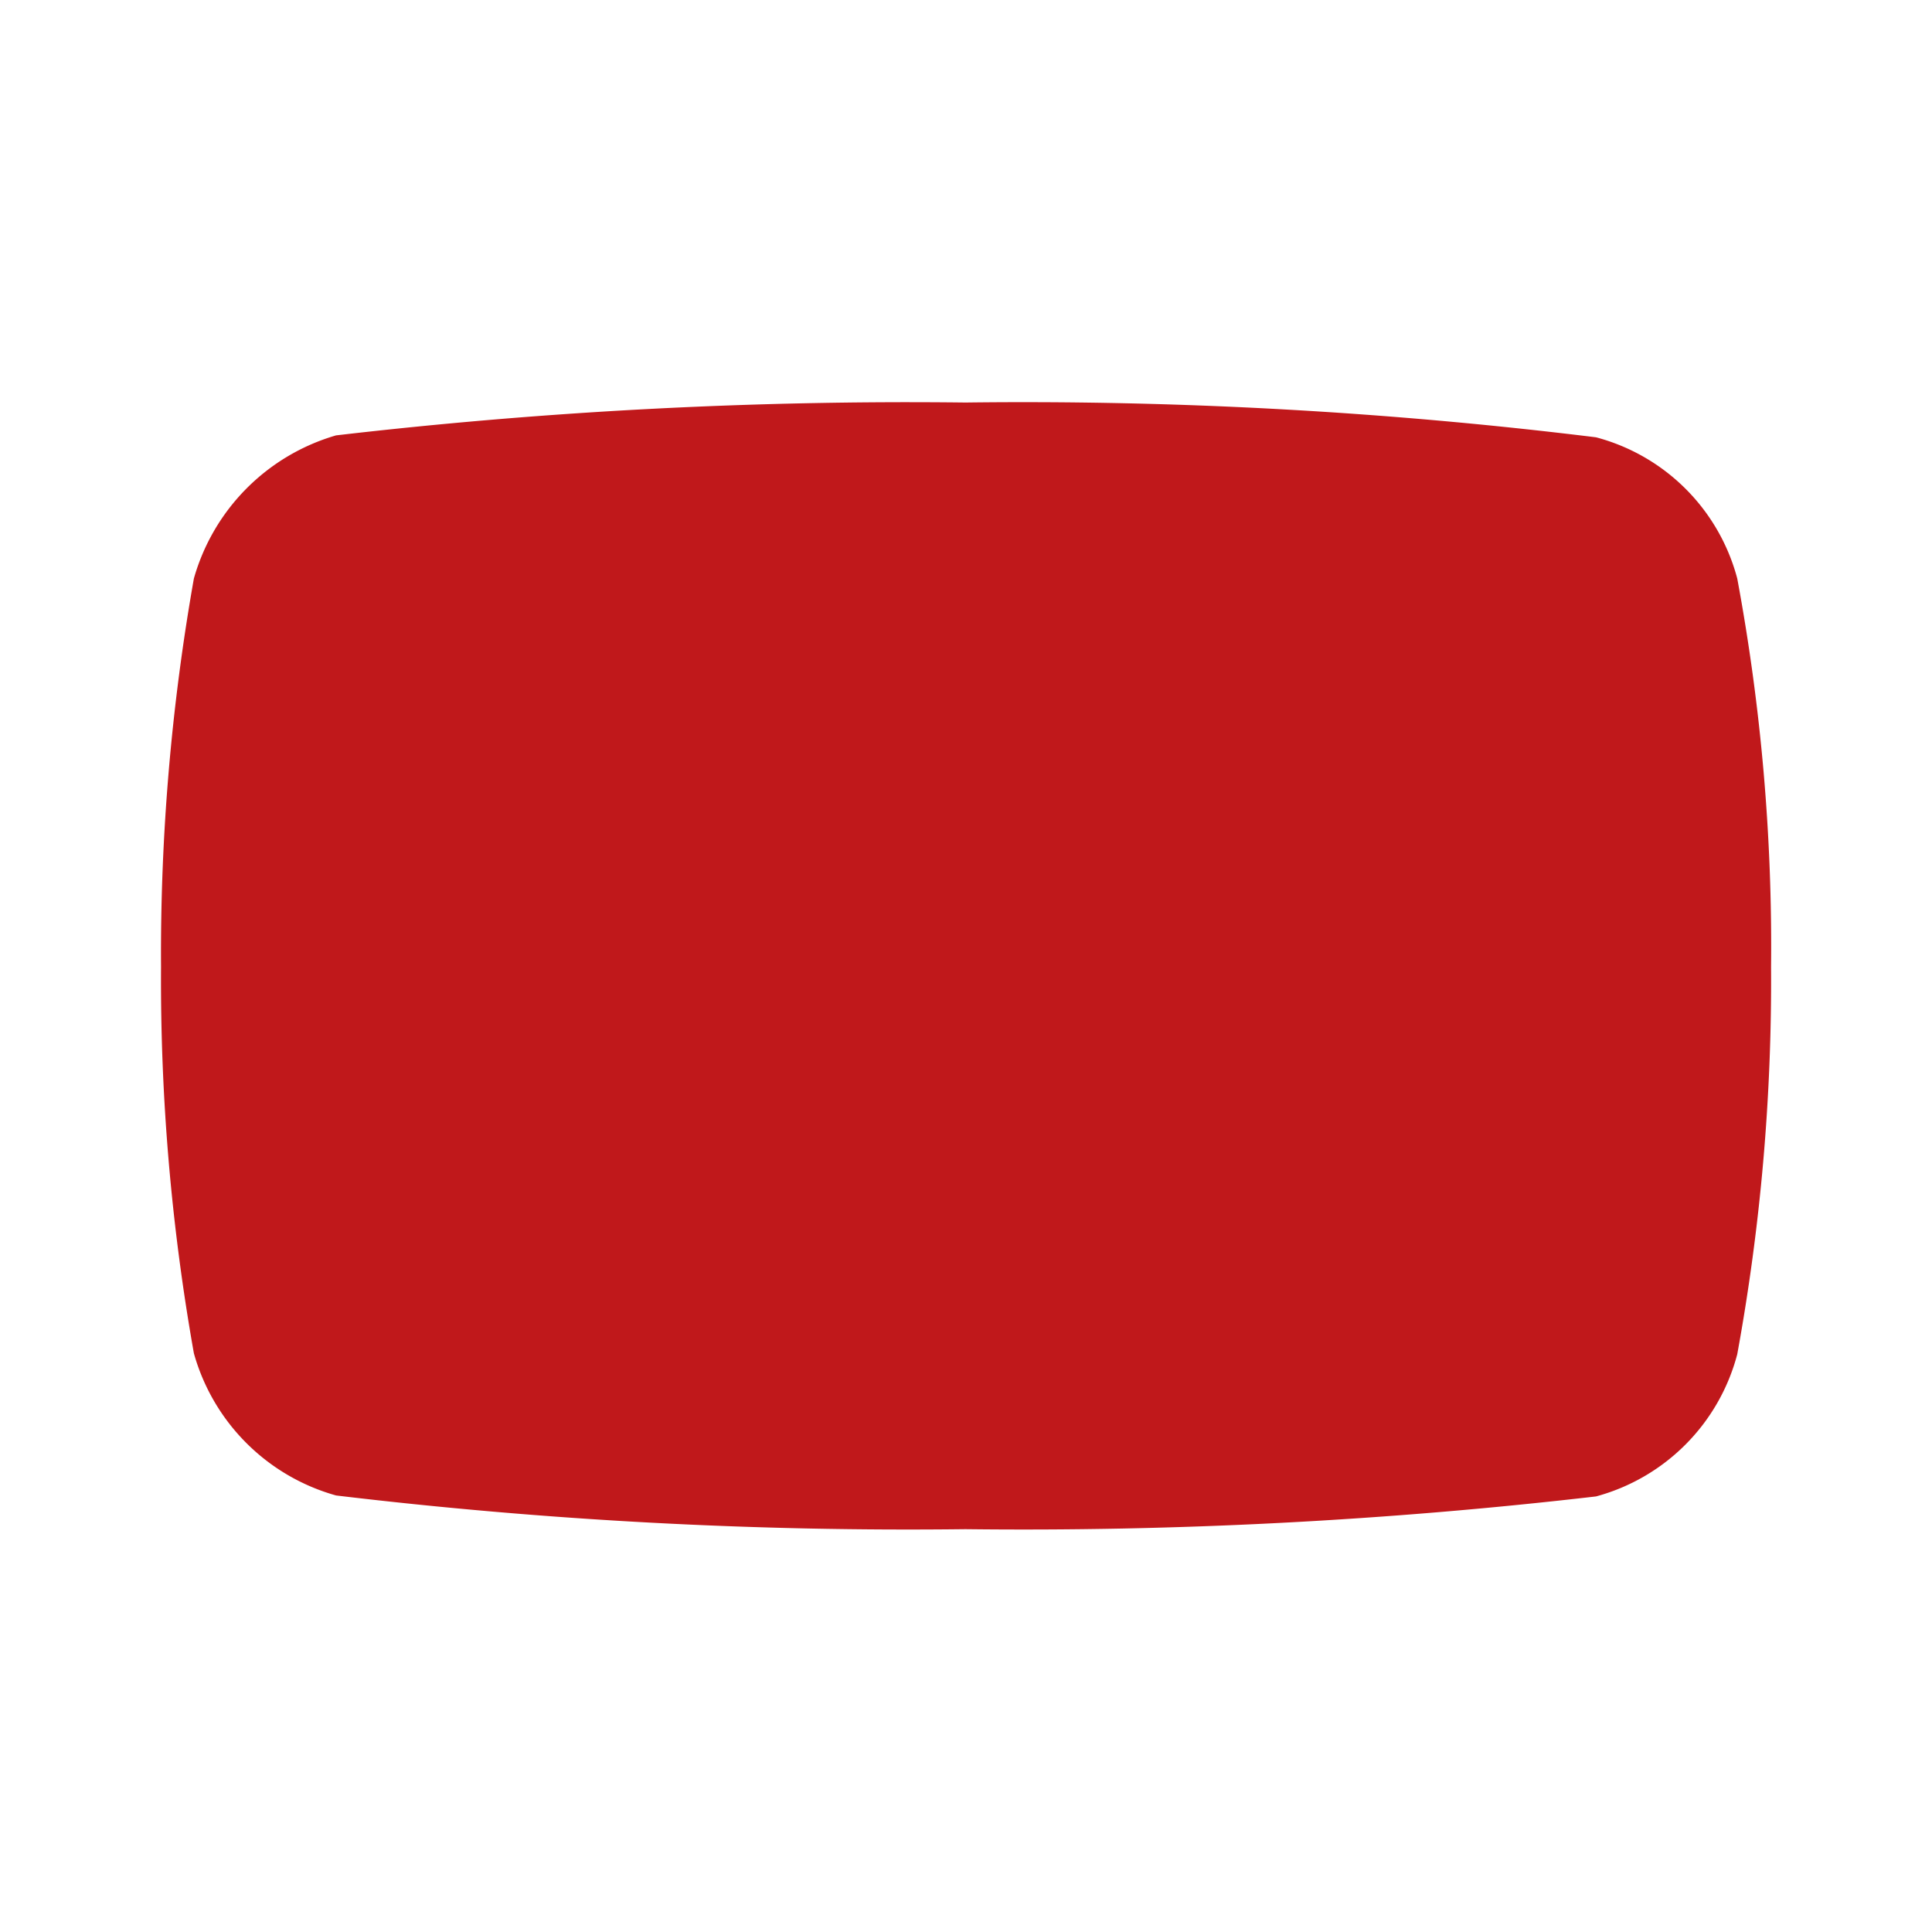 <svg id="Social_Youtube" data-name="Social/Youtube" xmlns="http://www.w3.org/2000/svg" width="20" height="20" viewBox="0 0 20 20">
  <rect id="Base" width="20" height="20" fill="none"/>
  <path id="Shape" d="M1.812,11.314A2.122,2.122,0,0,1,.34,9.842a22.078,22.078,0,0,1-.34-4A22.306,22.306,0,0,1,.34,1.822,2.153,2.153,0,0,1,1.812.34,51.167,51.167,0,0,1,8.328,0a48.455,48.455,0,0,1,6.527.36,2.057,2.057,0,0,1,1.462,1.462,20.815,20.815,0,0,1,.35,4.025,21.5,21.5,0,0,1-.35,4.005,2.07,2.07,0,0,1-1.462,1.472,51.426,51.426,0,0,1-6.527.339A49.834,49.834,0,0,1,1.812,11.314Z" transform="translate(1.667 4.167)" fill="#c0181b"/>
</svg>
